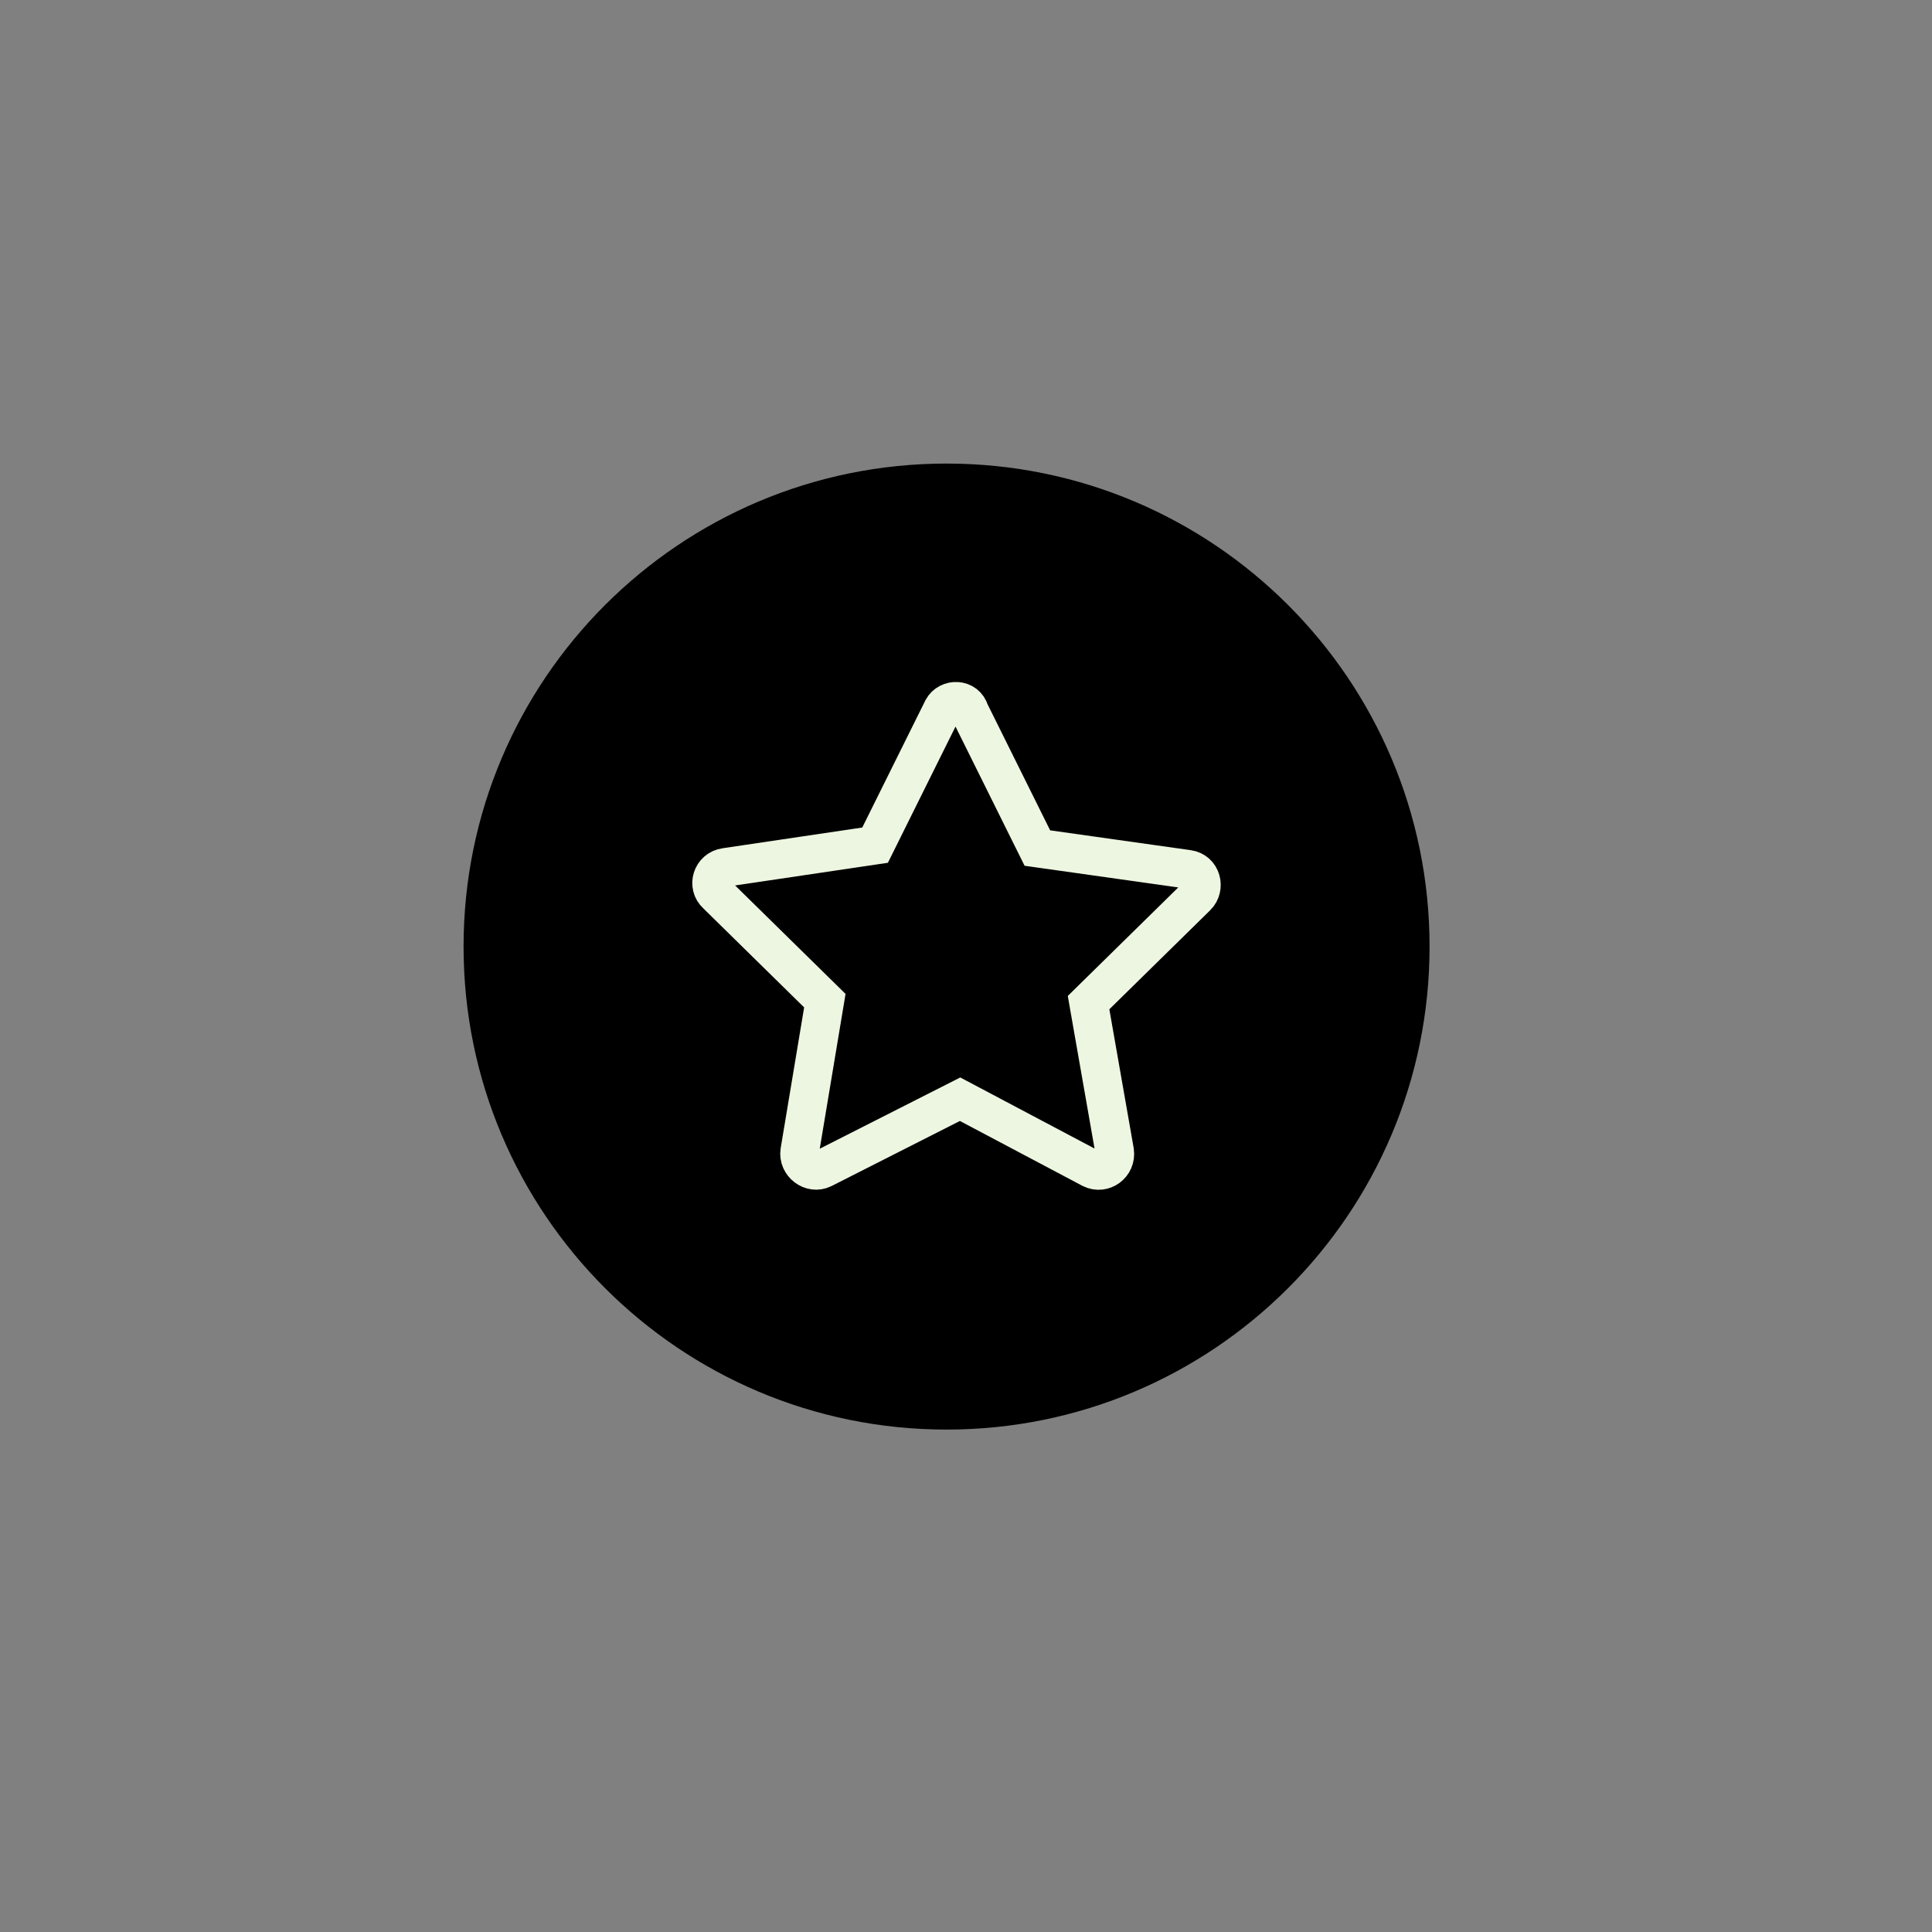 <?xml version="1.0" encoding="UTF-8"?> <svg xmlns="http://www.w3.org/2000/svg" viewBox="0 0 100.00 100.00" data-guides="{&quot;vertical&quot;:[],&quot;horizontal&quot;:[]}"><rect x="0" y="0" width="100.00" height="100.00" fill="#808080" stroke="none"/><defs><linearGradient id="tSvgGradient2e88c06c78" x1="73.994" x2="23.994" y1="48.995" y2="48.995" color="rgb(51, 51, 51)" fill="rgb(0, 0, 0)" gradientUnits="userSpaceOnUse"><stop offset="0" stop-color="hsl(18.432,100%,57.84%)" stop-opacity="1" transform="translate(-5950, -4950)"></stop><stop offset="1" stop-color="hsl(348.408,99.04%,59.02%)" stop-opacity="1" transform="translate(-5950, -4950)"></stop></linearGradient></defs><path fill="url(#tSvgGradient2e88c06c78)" stroke="none" fill-opacity="1" stroke-width="1" stroke-opacity="1" color="rgb(51, 51, 51)" class="st0" cx="50" cy="50.2" r="50" id="tSvg17878a09994" title="Ellipse 1" d="M48.994 23.994C62.801 23.994 73.994 35.187 73.994 48.995C73.994 62.802 62.801 73.995 48.994 73.995C35.187 73.995 23.994 62.802 23.994 48.995C23.994 35.187 35.187 23.994 48.994 23.994Z" style="transform-origin: -5900px -4899.8px;"></path><path fill="none" stroke="rgb(35, 31, 32)" fill-opacity="1" stroke-width="2" stroke-opacity="1" color="rgb(51, 51, 51)" display="none" stroke-miterlimit="10" class="st2" id="tSvg9602805509" title="Path 3" d="M63.9 71.7C63.9 65.1 59.3 59.6 53.1 58.3C53.1 57.167 53.1 56.033 53.1 54.9C55.4 53.8 57 51.5 57 48.7C57 48.1 57 45.9 57 45.3C57 41.5 53.9 38.5 50.2 38.5C46.4 38.5 43.4 41.6 43.4 45.3C43.4 45.9 43.4 48.1 43.4 48.7C43.4 51.4 45 53.7 47.2 54.8C47.2 55.967 47.2 57.133 47.2 58.3C41.1 59.7 36.5 65.1 36.5 71.7C36.5 71.7 63.9 71.7 63.9 71.7Z"></path><path fill="none" stroke="rgb(35, 31, 32)" fill-opacity="1" stroke-width="2" stroke-opacity="1" color="rgb(51, 51, 51)" display="none" stroke-miterlimit="10" class="st2" id="tSvgbf2d1185f0" title="Path 4" d="M57.1 43.3C58.1 42.7 59.2 42.2 60.3 42C60.3 41.133 60.3 40.267 60.3 39.4C58.6 38.6 57.4 36.8 57.4 34.8C57.4 34.4 57.4 32.7 57.4 32.2C57.4 29.3 59.7 27 62.6 27C65.5 27 67.8 29.3 67.8 32.2C67.8 32.6 67.8 34.3 67.8 34.8C67.8 36.9 66.6 38.6 64.8 39.5C64.8 40.333 64.8 41.167 64.8 42C69.5 43 73 47.1 73 52.1C67.4 52.1 61.8 52.1 56.2 52.1"></path><path fill="none" stroke="rgb(35, 31, 32)" fill-opacity="1" stroke-width="2" stroke-opacity="1" color="rgb(51, 51, 51)" display="none" stroke-miterlimit="10" class="st2" id="tSvg103ec09cd7b" title="Path 5" d="M43.7 43.3C42.7 42.7 41.6 42.2 40.5 42C40.5 41.133 40.5 40.267 40.5 39.4C42.2 38.6 43.5 36.8 43.5 34.7C43.5 34.3 43.5 32.6 43.5 32.1C43.5 29.2 41.2 26.9 38.3 26.9C35.5 26.9 33.1 29.2 33.1 32.1C33.1 32.5 33.1 34.2 33.1 34.7C33.1 36.7 34.3 38.5 36 39.3C36 40.2 36 41.1 36 42C31.4 43 27.9 47.2 27.9 52.1C33.167 52.1 38.433 52.1 43.7 52.1"></path><path fill="none" stroke="rgb(35, 31, 32)" fill-opacity="1" stroke-width="2" stroke-opacity="1" color="rgb(51, 51, 51)" display="none" stroke-miterlimit="10" class="st4" id="tSvg3dacc54fa" title="Path 6" d="M72.8 29.4C63.1 29.4 53.4 29.4 43.7 29.4C43.7 37.1 43.7 44.8 43.7 52.5C45.933 52.5 48.167 52.5 50.4 52.5C50.4 54.7 50.4 56.9 50.4 59.1C52.633 56.9 54.867 54.7 57.1 52.5C62.333 52.5 67.567 52.5 72.8 52.5C72.8 44.8 72.8 37.1 72.8 29.4Z"></path><path fill="none" stroke="rgb(35, 31, 32)" fill-opacity="1" stroke-width="2" stroke-opacity="1" color="rgb(51, 51, 51)" display="none" stroke-miterlimit="10" class="st4" id="tSvg1829e58e30a" title="Path 7" d="M43.7 42.1C39.067 42.1 34.433 42.1 29.8 42.1C29.8 49.8 29.8 57.5 29.8 65.2C32.233 65.2 34.667 65.2 37.1 65.2C39.333 67.567 41.567 69.933 43.8 72.3C43.8 69.933 43.8 67.567 43.8 65.2C49.3 65.2 54.8 65.2 60.3 65.2C60.3 61.067 60.3 56.933 60.3 52.8"></path><path fill="none" stroke="rgb(35, 31, 32)" fill-opacity="1" stroke-width="2" stroke-opacity="1" color="rgb(51, 51, 51)" display="none" stroke-miterlimit="10" class="st2" cx="51" cy="35.5" rx="1.7" ry="1.7" id="tSvg725657c06" title="Ellipse 2" d="M50.829 33.955C51.768 33.955 52.529 34.716 52.529 35.655C52.529 36.594 51.768 37.355 50.829 37.355C49.89 37.355 49.129 36.594 49.129 35.655C49.129 34.716 49.89 33.955 50.829 33.955Z" style="transform-origin: -5899.17px -4914.35px;"></path><path fill="none" stroke="rgb(35, 31, 32)" fill-opacity="1" stroke-width="2" stroke-opacity="1" color="rgb(51, 51, 51)" display="none" stroke-miterlimit="10" class="st2" cx="58.8" cy="35.5" rx="1.7" ry="1.7" id="tSvg51221170a9" title="Ellipse 3" d="M58.629 33.984C59.568 33.984 60.329 34.745 60.329 35.684C60.329 36.623 59.568 37.384 58.629 37.384C57.69 37.384 56.929 36.623 56.929 35.684C56.929 34.745 57.69 33.984 58.629 33.984Z" style="transform-origin: -5891.37px -4914.32px;"></path><path fill="none" stroke="rgb(35, 31, 32)" fill-opacity="1" stroke-width="2" stroke-opacity="1" color="rgb(51, 51, 51)" display="none" stroke-miterlimit="10" class="st2" id="tSvga32d248e38" title="Path 8" d="M25.8 32.3C27.633 32.3 29.467 32.3 31.3 32.3C34.367 42.567 37.433 52.833 40.5 63.1C48.533 63.1 56.567 63.1 64.6 63.1C65.9 54.6 67.2 46.1 68.5 37.6C56.633 37.6 44.767 37.6 32.9 37.6"></path><path fill="none" stroke="rgb(35, 31, 32)" fill-opacity="1" stroke-width="2" stroke-opacity="1" color="rgb(51, 51, 51)" display="none" stroke-miterlimit="10" class="st2" cx="43.6" cy="69.9" rx="3.1" ry="3.1" id="tSvg3549a2eb46" title="Ellipse 4" d="M43.6 66.8C45.312 66.8 46.7 68.188 46.7 69.9C46.7 71.612 45.312 73 43.6 73C41.888 73 40.5 71.612 40.5 69.9C40.5 68.188 41.888 66.8 43.6 66.8Z" style="transform-origin: -5906.4px -4880.1px;"></path><path fill="none" stroke="rgb(35, 31, 32)" fill-opacity="1" stroke-width="2" stroke-opacity="1" color="rgb(51, 51, 51)" display="none" stroke-miterlimit="10" class="st2" cx="61.1" cy="70.1" r="3.1" id="tSvgd9f4cb0142" title="Ellipse 5" d="M61.1 67C62.812 67 64.2 68.388 64.2 70.1C64.2 71.812 62.812 73.2 61.1 73.2C59.388 73.2 58 71.812 58 70.1C58 68.388 59.388 67 61.1 67Z" style="transform-origin: -5888.9px -4879.9px;"></path><line color="rgb(51, 51, 51)" display="none" stroke-miterlimit="10" stroke-width="2" stroke="rgb(35, 31, 32)" class="st2" x1="38.9" y1="57.8" x2="41.7" y2="67.2" transform="matrix(1 0 0 1 0 0)" id="tSvg15eb14654dc" title="Line 1" fill="none" fill-opacity="1" stroke-opacity="1" style="transform-origin: 40.3px 62.5px;"></line><line color="rgb(51, 51, 51)" display="none" stroke-miterlimit="10" stroke-width="2" stroke="rgb(35, 31, 32)" class="st2" x1="47" y1="69.3" x2="58" y2="69.3" transform="matrix(1 0 0 1 0 0)" id="tSvg54b7cc4372" title="Line 2" fill="none" fill-opacity="1" stroke-opacity="1" style="transform-origin: 52.5px 69.3px;"></line><path fill="none" stroke="rgb(0, 0, 0)" fill-opacity="1" stroke-width="2" stroke-opacity="1" color="rgb(51, 51, 51)" display="none" stroke-miterlimit="10" x="23.2" y="44.2" class="st5" width="45.2" height="24.7" id="tSvg14cf3fd0ead" title="Rectangle 2" d="M23.2 44.2C38.267 44.2 53.333 44.2 68.4 44.2C68.4 52.433 68.4 60.667 68.4 68.9C53.333 68.9 38.267 68.9 23.2 68.9C23.2 60.667 23.2 52.433 23.2 44.2Z" style="transform-origin: -5904.2px -4893.45px;"></path><path fill="none" stroke="rgb(0, 0, 0)" fill-opacity="1" stroke-width="2" stroke-opacity="1" color="rgb(51, 51, 51)" display="none" stroke-miterlimit="10" class="st5" cx="46" cy="56.5" r="7.7" id="tSvg14ce0218cd0" title="Ellipse 6" d="M46 48.8C50.253 48.8 53.7 52.247 53.7 56.5C53.7 60.753 50.253 64.2 46 64.2C41.747 64.2 38.3 60.753 38.3 56.5C38.3 52.247 41.747 48.8 46 48.8Z" style="transform-origin: -5904px -4893.5px;"></path><line color="rgb(51, 51, 51)" display="none" stroke-miterlimit="10" stroke-width="2" stroke="rgb(0, 0, 0)" class="st5" x1="27.9" y1="48.9" x2="27.9" y2="64.2" transform="matrix(1 0 0 1 0 0)" id="tSvg6c65b9c4de" title="Line 3" fill="none" fill-opacity="1" stroke-opacity="1" style="transform-origin: 27.9px 56.55px;"></line><line color="rgb(51, 51, 51)" display="none" stroke-miterlimit="10" stroke-width="2" stroke="rgb(0, 0, 0)" class="st5" x1="63.8" y1="48.9" x2="63.8" y2="64.2" transform="matrix(1 0 0 1 0 0)" id="tSvg13d4fa38c39" title="Line 4" fill="none" fill-opacity="1" stroke-opacity="1" style="transform-origin: 63.8px 56.55px;"></line><path fill="none" stroke="rgb(0, 0, 0)" fill-opacity="1" stroke-width="2" stroke-opacity="1" color="rgb(51, 51, 51)" display="none" stroke-miterlimit="10" class="st5" id="tSvg3481a6e06d" title="Path 9" d="M28.7 44.2C28.7 42.2 28.7 40.2 28.7 38.2C43.767 38.2 58.833 38.2 73.9 38.2C73.9 46.433 73.9 54.667 73.9 62.9C72.067 62.9 70.233 62.9 68.4 62.9"></path><path fill="none" stroke="rgb(0, 0, 0)" fill-opacity="1" stroke-width="2" stroke-opacity="1" color="rgb(51, 51, 51)" display="none" stroke-miterlimit="10" class="st5" id="tSvg18deda05b5c" title="Path 10" d="M33.8 38.7C33.8 36.7 33.8 34.7 33.8 32.7C48.867 32.7 63.933 32.7 79 32.7C79 40.933 79 49.167 79 57.4C77.167 57.4 75.333 57.4 73.5 57.4"></path><path fill="none" stroke="rgb(0, 0, 0)" fill-opacity="1" stroke-width="2" stroke-opacity="1" color="rgb(51, 51, 51)" display="none" stroke-miterlimit="10" class="st5" cx="50.8" cy="49.4" r="20.2" id="tSvg3c4711bb61" title="Ellipse 7" d="M50.8 29.2C61.956 29.2 71 38.244 71 49.4C71 60.556 61.956 69.6 50.8 69.6C39.644 69.6 30.6 60.556 30.6 49.4C30.6 38.244 39.644 29.2 50.8 29.2Z" style="transform-origin: -5899.2px -4900.6px;"></path><line color="rgb(51, 51, 51)" display="none" stroke-miterlimit="10" stroke-width="2" stroke="rgb(0, 0, 0)" class="st5" x1="50.4" y1="34.2" x2="50.4" y2="53.3" transform="matrix(1 0 0 1 0 0)" id="tSvgfd8a9cf93e" title="Line 5" fill="none" fill-opacity="1" stroke-opacity="1" style="transform-origin: 50.4px 43.75px;"></line><line color="rgb(51, 51, 51)" display="none" stroke-miterlimit="10" stroke-width="2" stroke="rgb(0, 0, 0)" class="st5" x1="49.384" y1="52.173" x2="55.731" y2="45.827" transform="matrix(1 0 0 1 0 0)" id="tSvgf939eb6896" title="Line 6" fill="none" fill-opacity="1" stroke-opacity="1" style="transform-origin: 52.557px 49px;"></line><path fill="none" stroke="rgb(0, 0, 0)" fill-opacity="1" stroke-width="2" stroke-opacity="1" color="rgb(51, 51, 51)" display="none" stroke-miterlimit="10" class="st6" cx="50.8" cy="49.4" r="25.2" id="tSvge5e50e5777" title="Ellipse 8" d="M50.8 24.2C64.718 24.2 76 35.482 76 49.4C76 63.318 64.718 74.6 50.8 74.6C36.882 74.6 25.6 63.318 25.6 49.4C25.6 35.482 36.882 24.2 50.8 24.2Z" style="transform-origin: -5899.2px -4900.6px;"></path><path fill="none" stroke="#edf6e0" fill-opacity="1" stroke-width="2" stroke-opacity="1" color="rgb(51, 51, 51)" stroke-miterlimit="10" class="st5" id="tSvged1710e6d" title="Path 11" d="M48.794 36.694C47.627 39.044 46.461 41.395 45.294 43.745C42.711 44.128 40.127 44.511 37.544 44.895C36.844 44.995 36.594 45.844 37.094 46.294C38.961 48.128 40.827 49.961 42.694 51.794C42.261 54.395 41.827 56.995 41.394 59.594C41.294 60.245 41.994 60.794 42.594 60.495C44.961 59.294 47.327 58.094 49.694 56.895C51.961 58.094 54.227 59.294 56.494 60.495C57.094 60.794 57.794 60.294 57.694 59.594C57.244 57.028 56.794 54.461 56.344 51.895C58.211 50.061 60.077 48.228 61.944 46.395C62.394 45.944 62.194 45.094 61.494 44.995C58.894 44.628 56.294 44.261 53.694 43.895C52.527 41.544 51.361 39.194 50.194 36.844C49.994 36.145 49.094 36.145 48.794 36.694Z" style=""></path></svg> 